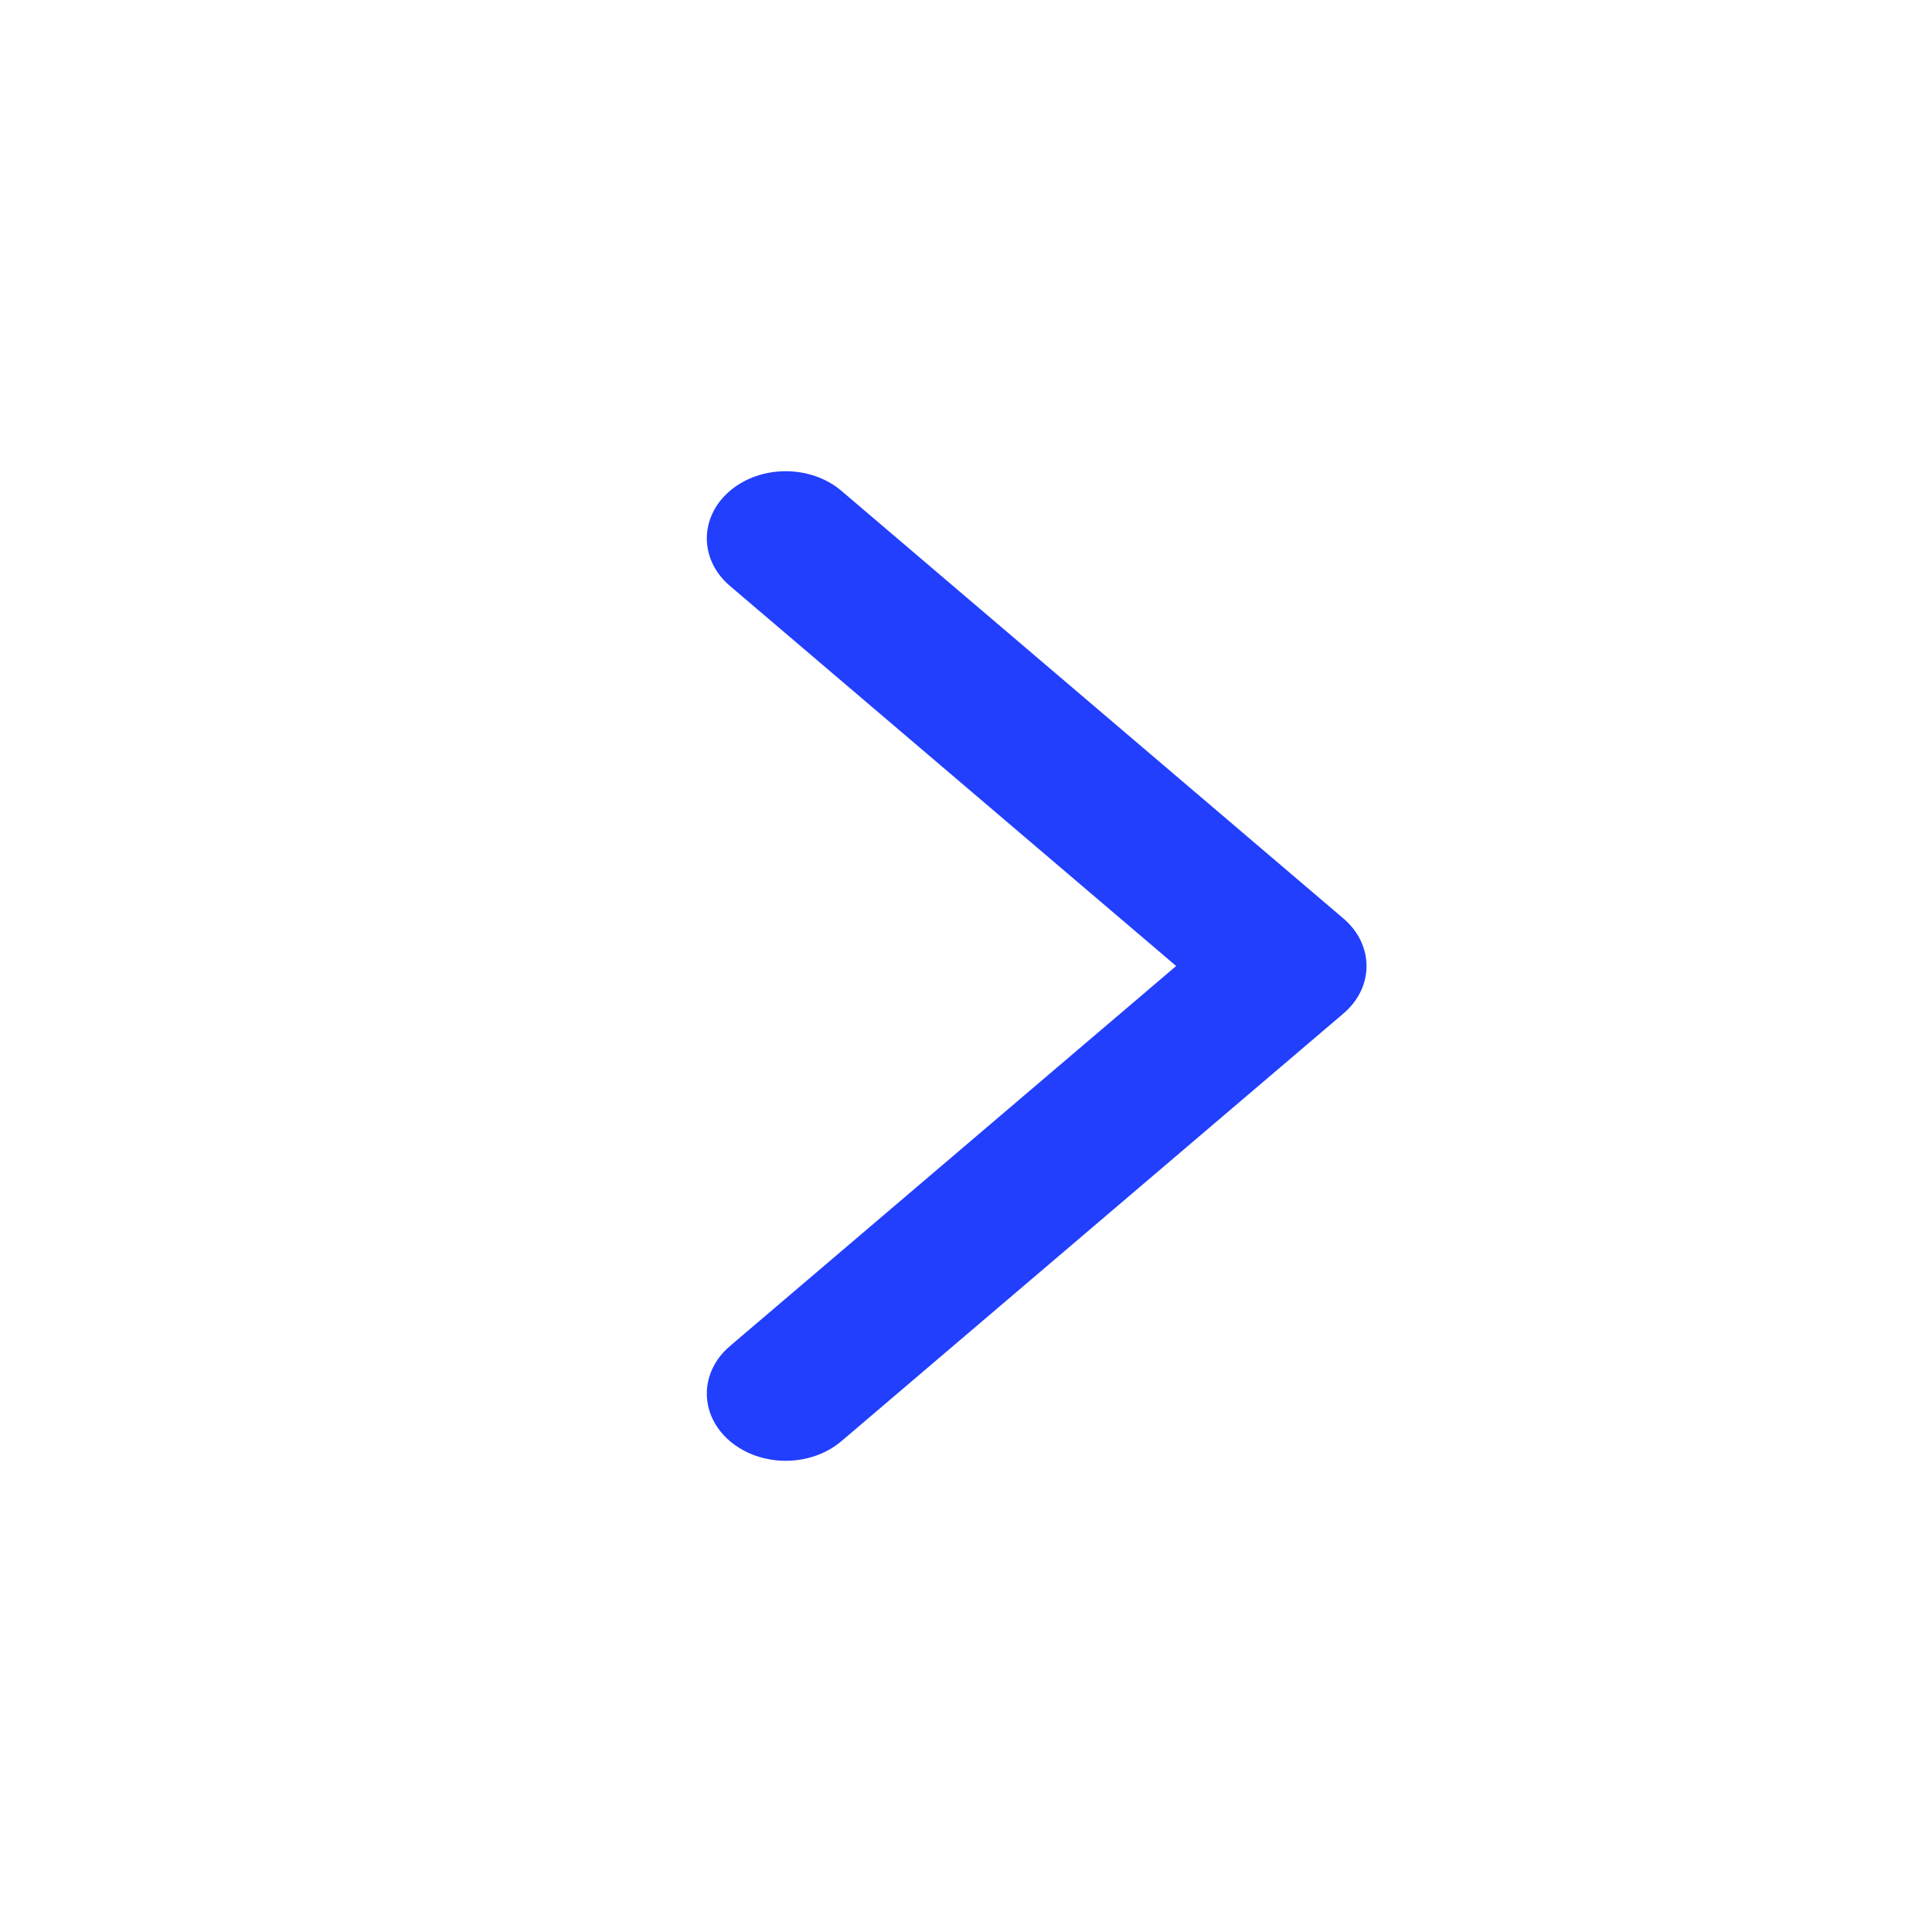 <svg xmlns="http://www.w3.org/2000/svg" width="41" height="41" fill="none"><path fill="#223FFE" d="M15.49 10.417c.653-.556 1.713-.556 2.367 0l10.653 9.075c.653.557.653 1.46 0 2.016l-10.653 9.075c-.654.556-1.713.556-2.367 0-.654-.557-.653-1.46 0-2.017l9.47-8.066-9.47-8.066c-.653-.557-.654-1.46 0-2.017Z"/></svg>